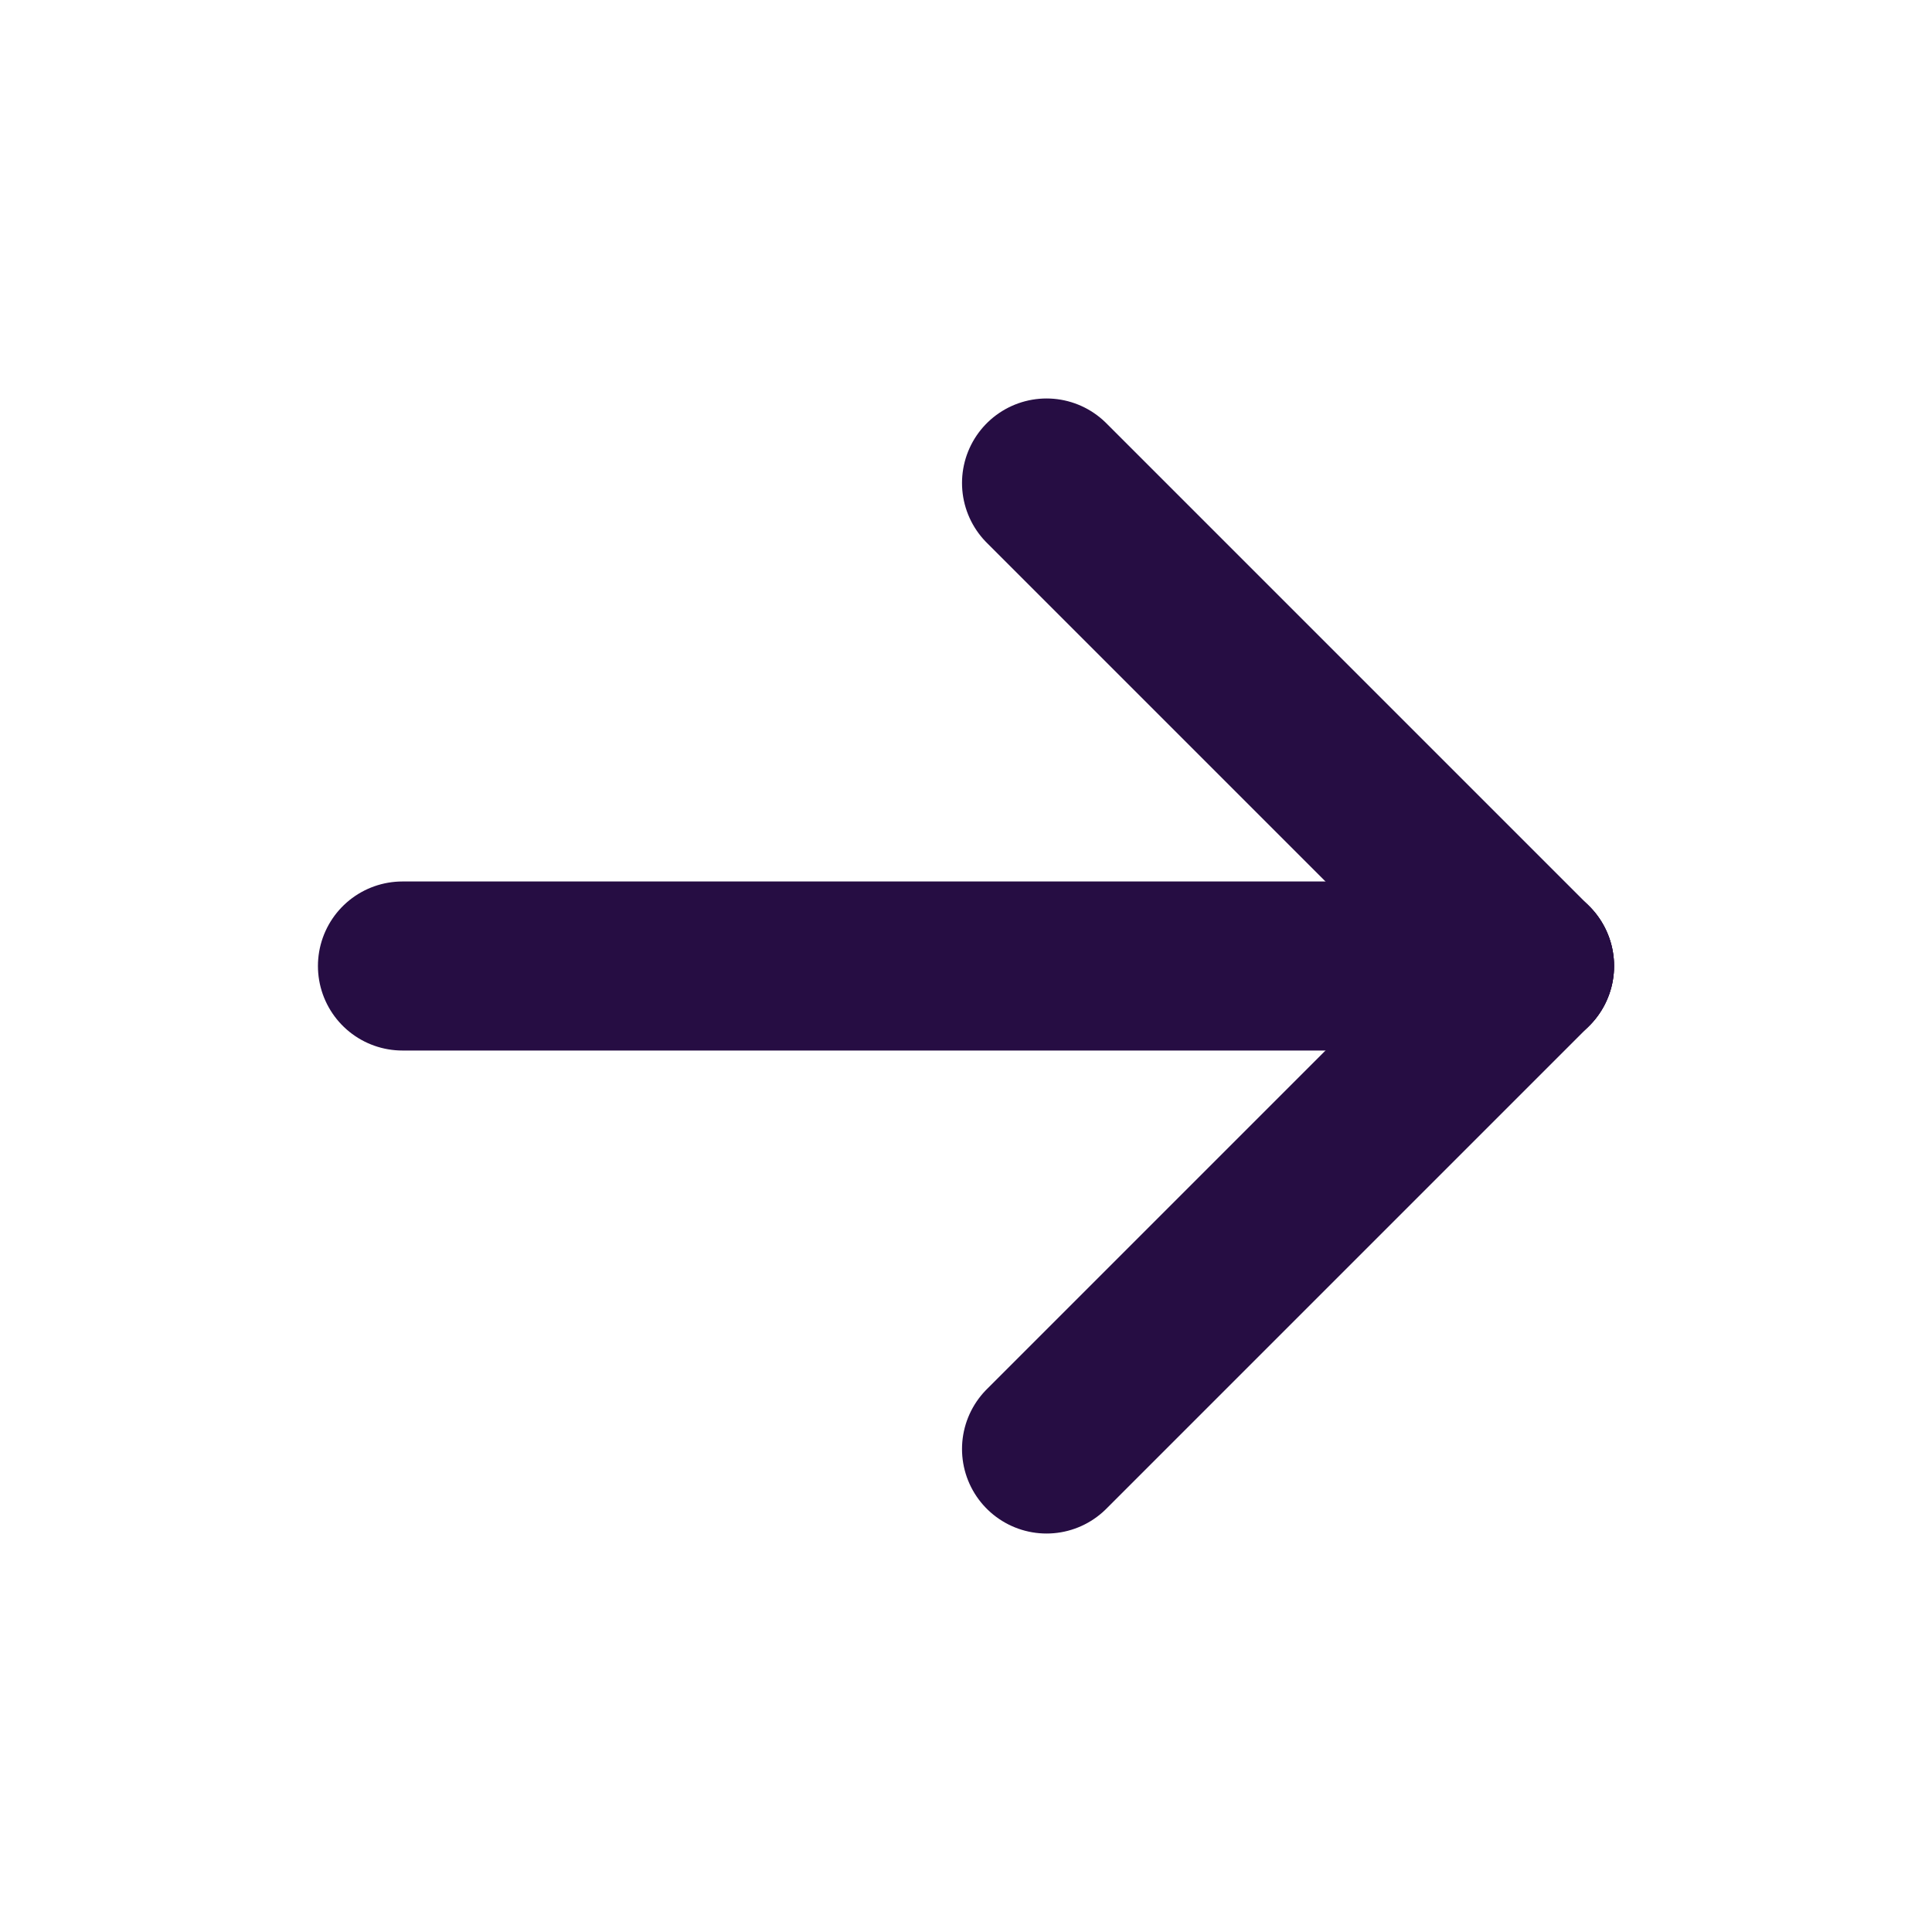 <?xml version="1.0" encoding="utf-8"?>
<svg xmlns="http://www.w3.org/2000/svg" fill="none" height="100%" overflow="visible" preserveAspectRatio="none" style="display: block;" viewBox="0 0 16 16" width="100%">
<g clip-path="url(#clip0_0_365)" id="Frame">
<g id="Vector">
</g>
<path d="M3.333 8H12.667" id="Vector_2" stroke="#260D43" stroke-linecap="round" stroke-width="1.4"/>
<path d="M8.667 12L12.667 8" id="Vector_3" stroke="#260D43" stroke-linecap="round" stroke-width="1.4"/>
<path d="M8.667 4L12.667 8" id="Vector_4" stroke="#260D43" stroke-linecap="round" stroke-width="1.4"/>
</g>
<defs>
<clipPath id="clip0_0_365">
<rect fill="white" height="16" width="16"/>
</clipPath>
</defs>
</svg>